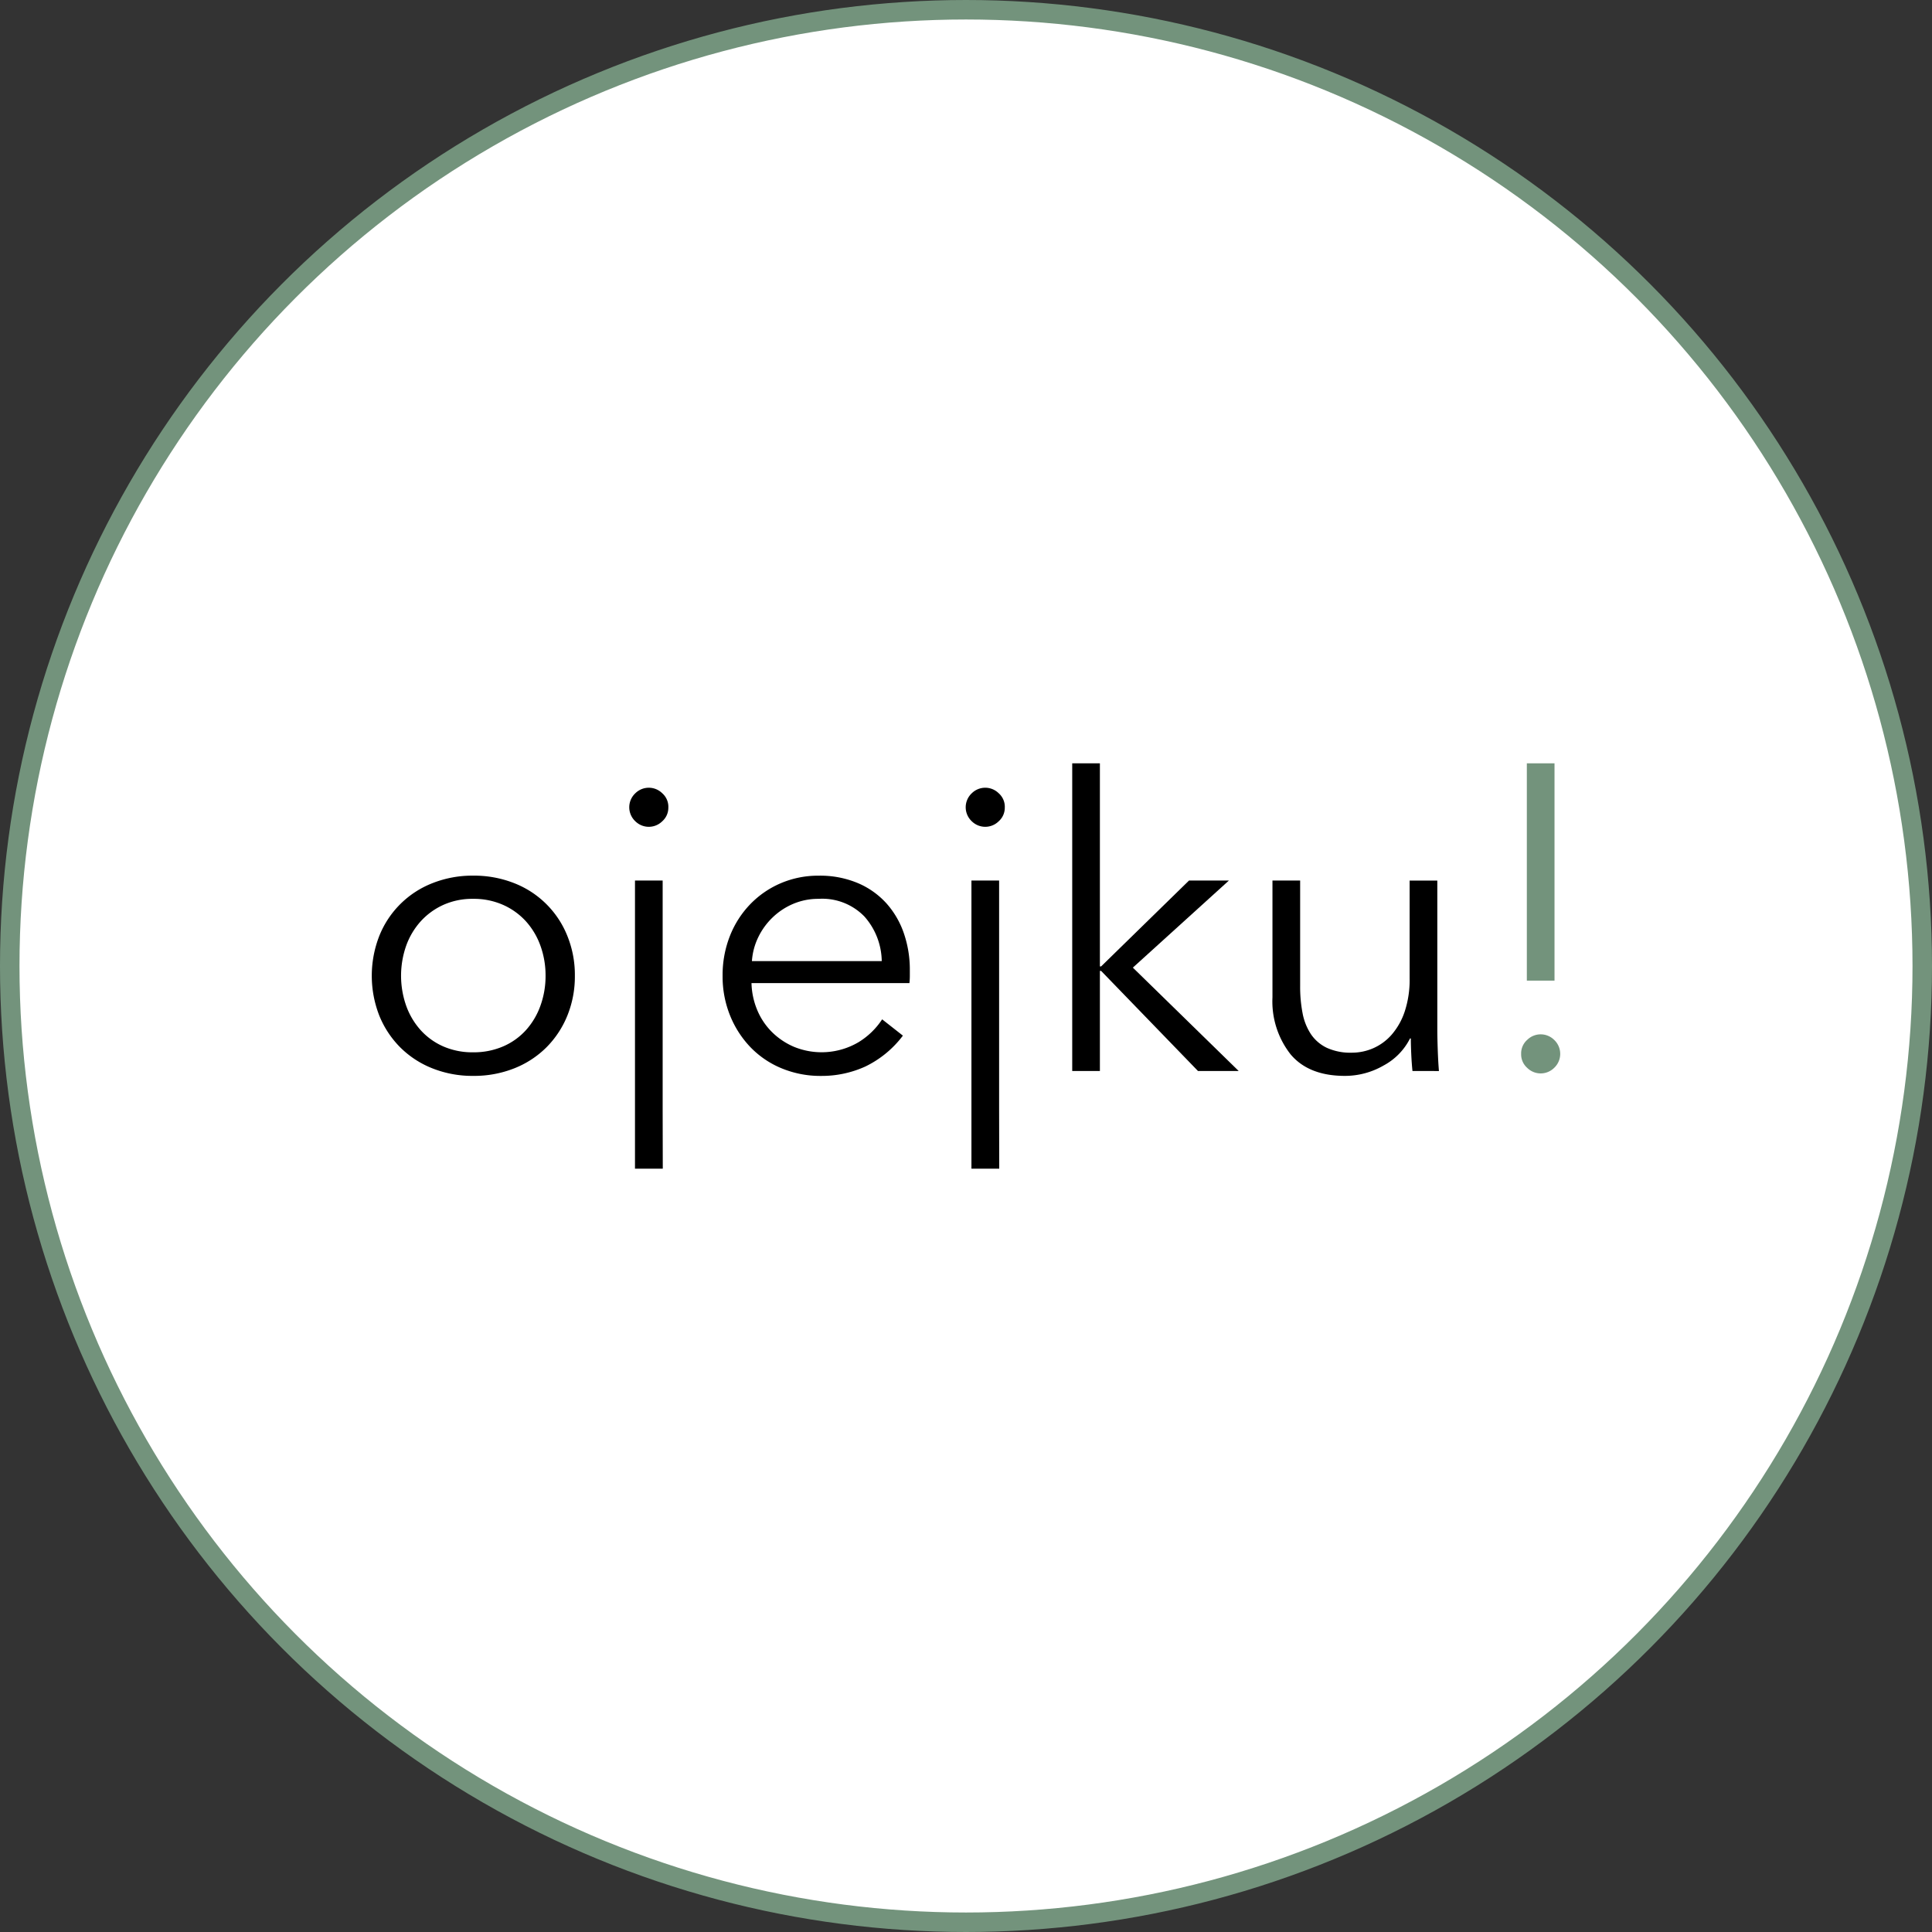 <?xml version="1.0" encoding="UTF-8"?> <svg xmlns="http://www.w3.org/2000/svg" width="260.69" height="260.69" viewBox="0 0 260.69 260.69"><rect x="0" y="0" width="260.69" height="260.69" fill="#333333" stroke="none"/><g id="ojejku-logo" transform="translate(0.002 0.003)"><g id="Group_1401" data-name="Group 1401" transform="translate(260.685 -0.316) rotate(180)"><circle id="Ellipse_28" data-name="Ellipse 28" cx="129.03" cy="129.03" r="129.03" transform="translate(1.312 -259.688)" fill="#fff" stroke="#73937c" stroke-linecap="round" stroke-linejoin="round" stroke-miterlimit="10" stroke-width="2.63"></circle></g><g id="Group_1402" data-name="Group 1402" transform="translate(0 2.319)"><path id="Path_2441" data-name="Path 2441" d="M77.566,129.341a14.009,14.009,0,0,1-1.016,5.382,12.945,12.945,0,0,1-2.828,4.283,12.812,12.812,0,0,1-4.338,2.828,14.72,14.72,0,0,1-5.547,1.016,14.57,14.57,0,0,1-5.492-1.016,12.812,12.812,0,0,1-4.338-2.828,12.945,12.945,0,0,1-2.828-4.283,14.763,14.763,0,0,1,0-10.764,12.676,12.676,0,0,1,7.166-7.112,14.59,14.59,0,0,1,5.492-1.016,14.739,14.739,0,0,1,5.547,1.016,12.676,12.676,0,0,1,7.166,7.112A14,14,0,0,1,77.566,129.341Zm-3.954,0a11.752,11.752,0,0,0-.686-4.037,9.9,9.9,0,0,0-1.95-3.295,9.229,9.229,0,0,0-3.075-2.224,9.715,9.715,0,0,0-4.064-.824,9.526,9.526,0,0,0-4.036.824,9.3,9.3,0,0,0-3.048,2.224A9.9,9.9,0,0,0,54.8,125.3a12.219,12.219,0,0,0,0,8.073,9.892,9.892,0,0,0,1.95,3.295,8.971,8.971,0,0,0,3.048,2.2,9.8,9.8,0,0,0,4.036.8,10,10,0,0,0,4.064-.8,8.9,8.9,0,0,0,3.075-2.2,9.892,9.892,0,0,0,1.95-3.295A11.75,11.75,0,0,0,73.612,129.341Z"></path></g><g id="Group_1403" data-name="Group 1403" transform="translate(0 2.98)"><path id="Path_2442" data-name="Path 2442" d="M131.076,154.711V115.829h3.735v30.809l.016,8.074Zm4.5-48.767a2.434,2.434,0,0,1-.824,1.894,2.585,2.585,0,0,1-3.625,0,2.59,2.59,0,0,1,0-3.789,2.587,2.587,0,0,1,3.625,0A2.436,2.436,0,0,1,135.579,105.944Z"></path></g><g id="Group_1404" data-name="Group 1404" transform="translate(0 -13.167)"><path id="Path_2443" data-name="Path 2443" d="M206.019,116.16h3.734v29.326h-3.734Zm-.769,39.211a2.433,2.433,0,0,1,.824-1.9,2.586,2.586,0,0,1,3.624,0,2.59,2.59,0,0,1,0,3.789,2.583,2.583,0,0,1-3.624,0A2.431,2.431,0,0,1,205.25,155.371Z" fill="#73937c"></path></g><g id="Group_1405" data-name="Group 1405" transform="translate(0 2.98)"><path id="Path_2444" data-name="Path 2444" d="M85.678,154.711V115.829h3.734v30.809l.017,8.074Zm4.5-48.767a2.434,2.434,0,0,1-.824,1.894,2.583,2.583,0,0,1-3.624,0,2.59,2.59,0,0,1,0-3.789,2.586,2.586,0,0,1,3.624,0A2.436,2.436,0,0,1,90.181,105.944Z"></path></g><g id="Group_1406" data-name="Group 1406" transform="translate(0 2.319)"><path id="Path_2445" data-name="Path 2445" d="M118.974,127.364a9.267,9.267,0,0,0-2.334-6.014,7.921,7.921,0,0,0-6.178-2.389,8.642,8.642,0,0,0-3.46.687,9.145,9.145,0,0,0-2.8,1.867,9.289,9.289,0,0,0-1.922,2.691,8.67,8.67,0,0,0-.823,3.158Zm3.79,1.208v.824a8.622,8.622,0,0,1-.055.933H101.4a10.036,10.036,0,0,0,.768,3.625,9.137,9.137,0,0,0,1.978,2.965,9.54,9.54,0,0,0,2.965,2,9.823,9.823,0,0,0,8.705-.6,10.062,10.062,0,0,0,3.212-3.1l2.8,2.2a13.935,13.935,0,0,1-5.08,4.173,14.205,14.205,0,0,1-5.958,1.263,13.656,13.656,0,0,1-5.3-1.016,12.407,12.407,0,0,1-4.2-2.828,13.387,13.387,0,0,1-2.773-4.283,14.009,14.009,0,0,1-1.016-5.382,14.357,14.357,0,0,1,.988-5.382,13.018,13.018,0,0,1,2.746-4.284,12.611,12.611,0,0,1,4.119-2.828,12.786,12.786,0,0,1,5.107-1.016,13.111,13.111,0,0,1,5.327,1.016,10.962,10.962,0,0,1,3.844,2.746,11.8,11.8,0,0,1,2.334,4.036A15.041,15.041,0,0,1,122.764,128.572Z"></path></g><g id="Group_1407" data-name="Group 1407" transform="translate(0 -13.497)"><path id="Path_2446" data-name="Path 2446" d="M148.41,143.894h.165l11.862-11.588h5.382l-12.961,11.752,14.279,13.949h-5.492L148.575,144.5h-.165v13.509h-3.734V116.49h3.734Z"></path></g><g id="Group_1408" data-name="Group 1408" transform="translate(0 2.978)"><path id="Path_2447" data-name="Path 2447" d="M190.587,141.532q-.109-1.042-.165-2.306t-.055-2.087h-.11a8.46,8.46,0,0,1-3.569,3.652,10.424,10.424,0,0,1-5.218,1.4q-4.887,0-7.331-2.91a11.565,11.565,0,0,1-2.444-7.689V115.831h3.735v14.224a18.8,18.8,0,0,0,.329,3.679,7.707,7.707,0,0,0,1.126,2.828,5.383,5.383,0,0,0,2.142,1.84,7.659,7.659,0,0,0,3.377.659,7.2,7.2,0,0,0,2.883-.6,7.08,7.08,0,0,0,2.5-1.84,9.2,9.2,0,0,0,1.757-3.13,13.629,13.629,0,0,0,.659-4.476v-13.18h3.735v20.045q0,1.042.055,2.691t.164,2.965Z"></path></g></g></svg> 